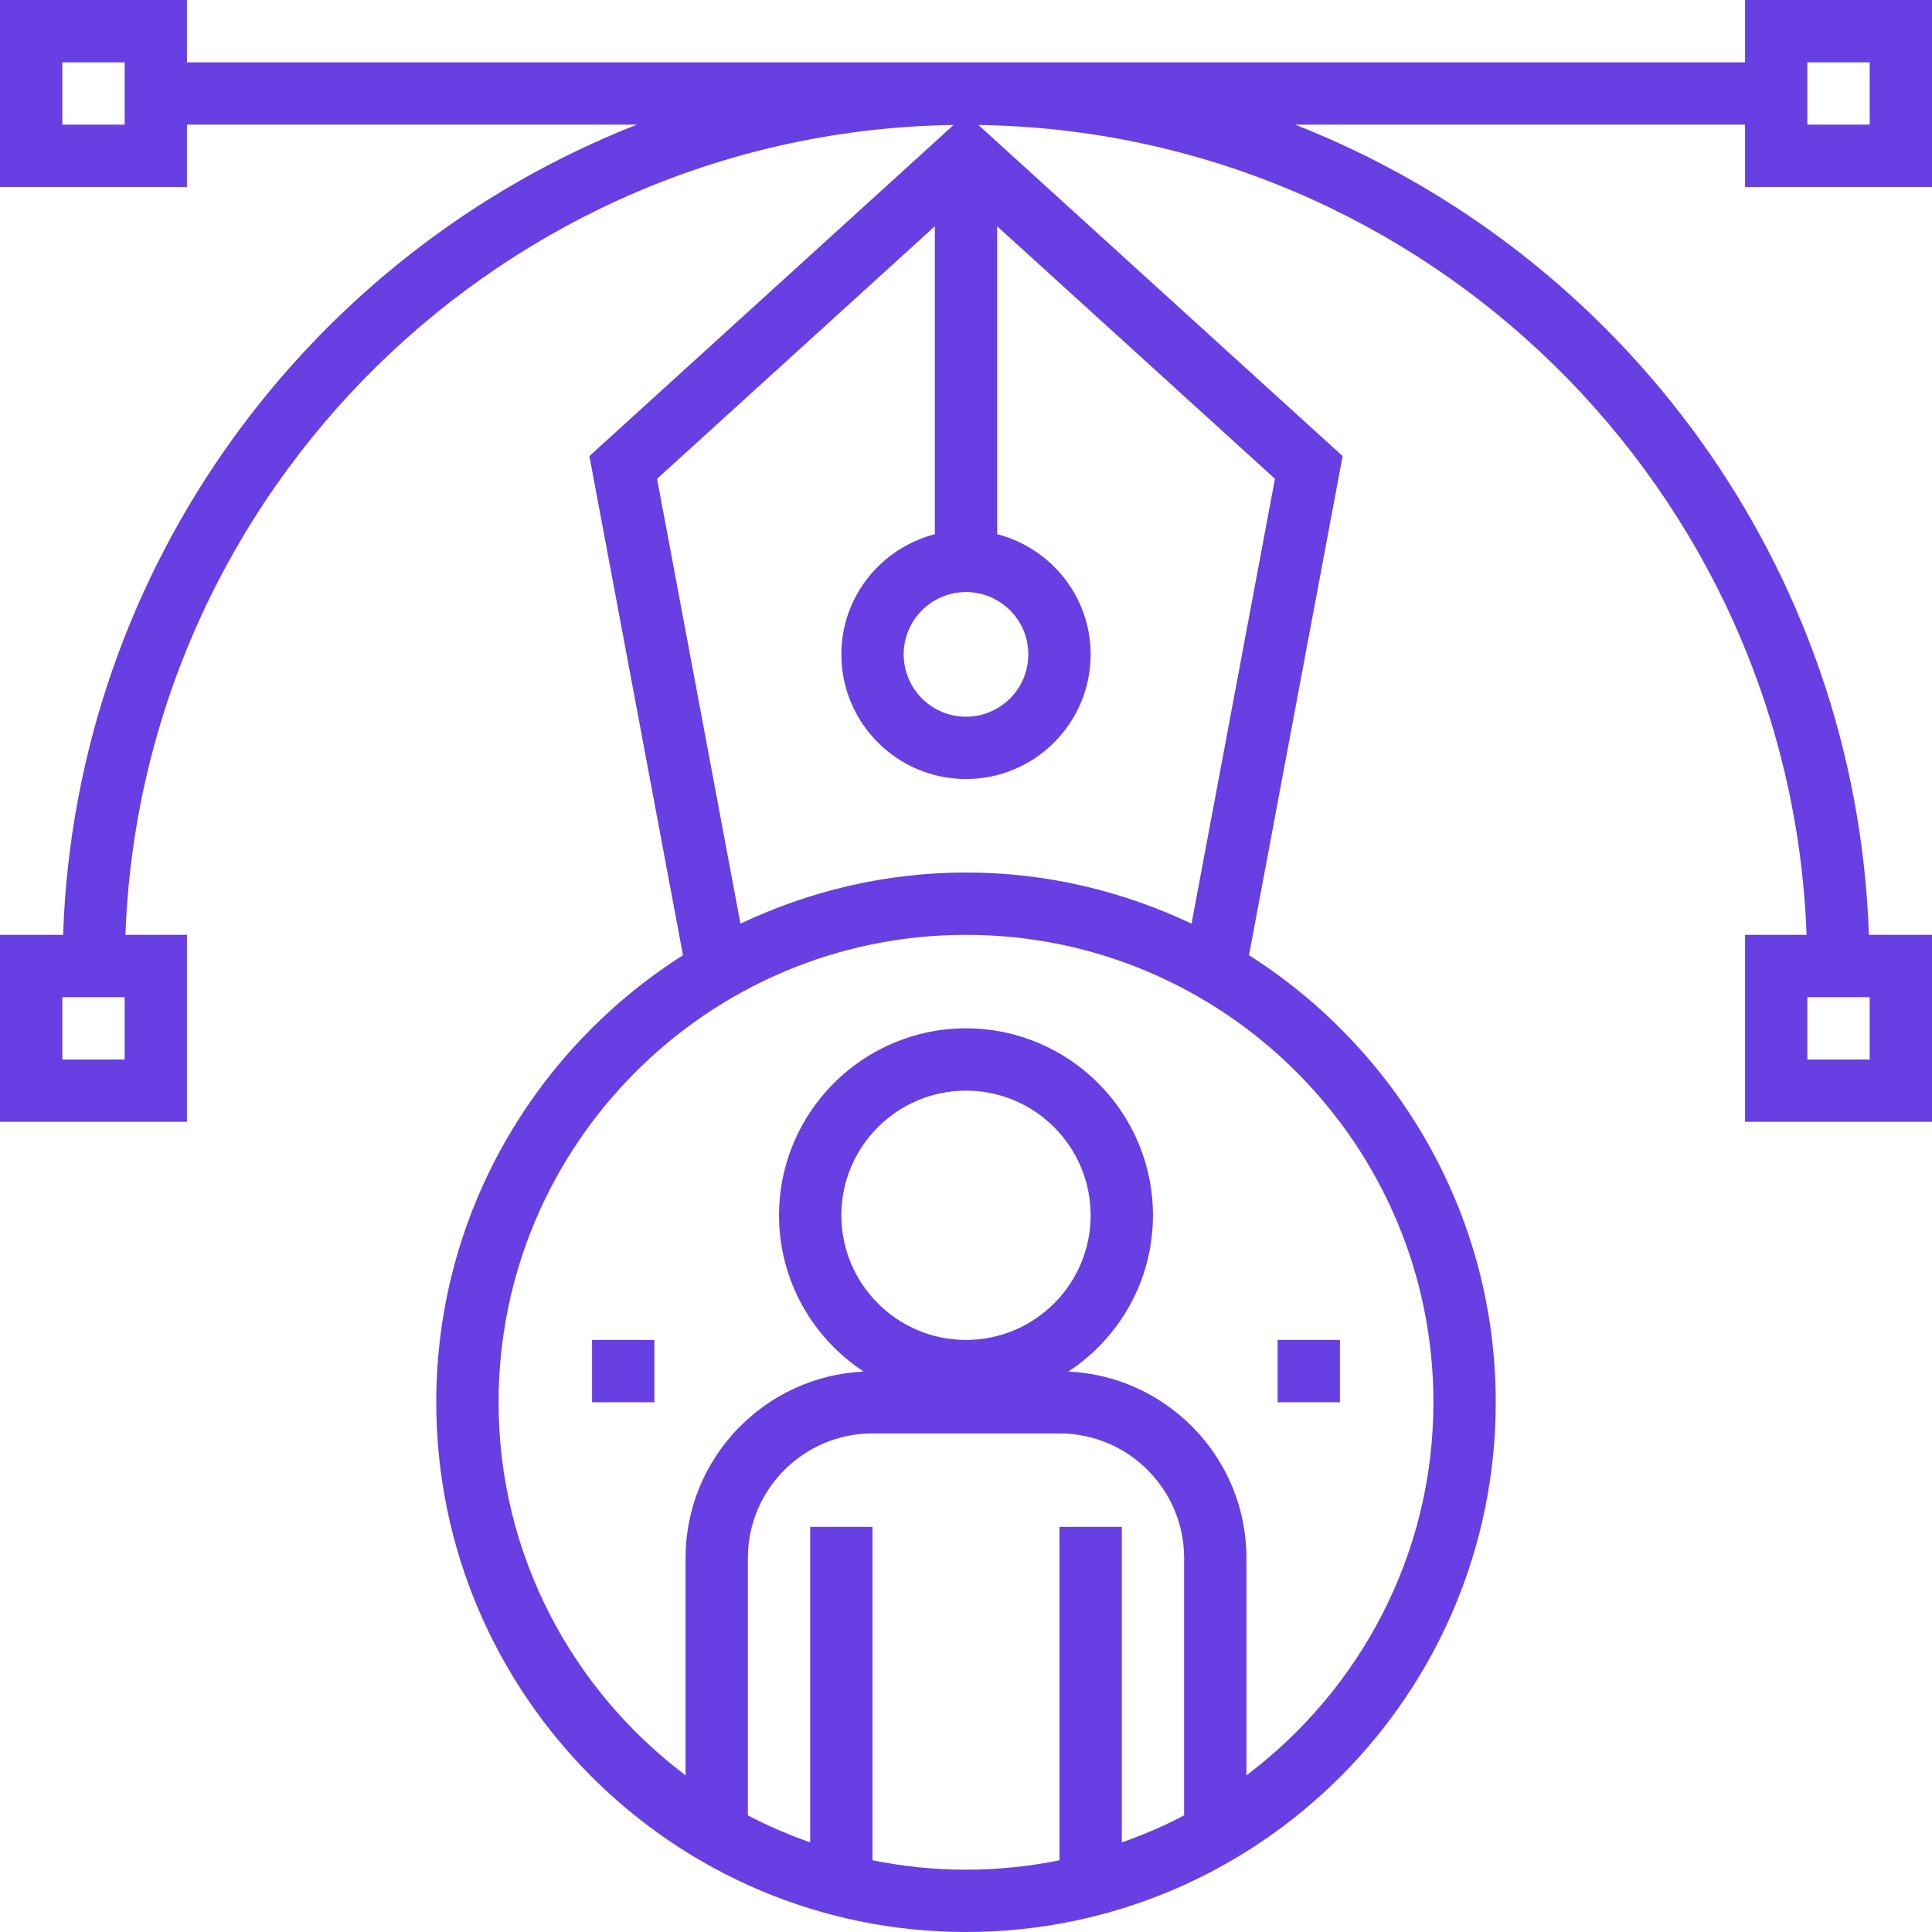 <svg xmlns="http://www.w3.org/2000/svg" xmlns:xlink="http://www.w3.org/1999/xlink" fill="#673fe2" id="Layer_1" viewBox="0 0 496 496" xml:space="preserve" width="800px" height="800px"><g id="SVGRepo_bgCarrier" stroke-width="0"></g><g id="SVGRepo_tracerCarrier" stroke-linecap="round" stroke-linejoin="round"></g><g id="SVGRepo_iconCarrier"> <g> <g> <g> <path d="M496,48V0h-48v16H48V0H0v48h48V32h115.504C79.616,64.936,19.432,145.344,16.2,240H0v48h48v-48H32.2 c4.192-114.344,97.656-206.24,212.616-207.92l-93.504,85.008l24.032,128.144C137.344,269.376,112,311.736,112,360 c0,74.992,61.008,136,136,136s136-61.008,136-136c0-48.264-25.344-90.624-63.344-114.768l24.032-128.144L251.184,32.08 C366.144,33.76,459.608,125.656,463.8,240H448v48h48v-48h-16.2c-3.232-94.656-63.416-175.064-147.304-208H448v16H496z M464,16h16 v16h-16V16z M32,32H16V16h16V32z M32,272H16v-16h16V272z M304,466.056c-5.112,2.712-10.48,4.984-16,6.944v-81h-16v85.584 c-7.76,1.576-15.784,2.416-24,2.416s-16.24-0.84-24-2.416V392h-16v81c-5.52-1.96-10.888-4.232-16-6.944V400 c0-17.648,14.352-32,32-32h48c17.648,0,32,14.352,32,32V466.056z M216,312c0-17.648,14.352-32,32-32s32,14.352,32,32 s-14.352,32-32,32S216,329.648,216,312z M368,360c0,39.144-18.92,73.856-48,95.776V400c0-25.696-20.312-46.68-45.712-47.888 C287.344,343.528,296,328.768,296,312c0-26.472-21.528-48-48-48s-48,21.528-48,48c0,16.768,8.656,31.528,21.712,40.112 C196.312,353.32,176,374.304,176,400v55.776c-29.08-21.92-48-56.632-48-95.776c0-66.168,53.832-120,120-120S368,293.832,368,360z M256,58.088l71.312,64.832l-21.408,114.208C288.304,228.8,268.728,224,248,224c-20.728,0-40.304,4.8-57.904,13.128 L168.688,122.92L240,58.088v79.048c-13.768,3.576-24,15.992-24,30.864c0,17.648,14.352,32,32,32s32-14.352,32-32 c0-14.872-10.232-27.288-24-30.864V58.088z M264,168c0,8.824-7.176,16-16,16c-8.824,0-16-7.176-16-16c0-8.824,7.176-16,16-16 C256.824,152,264,159.176,264,168z M464,256h16v16h-16V256z"></path> <rect x="152" y="344" width="16" height="16"></rect> <rect x="328" y="344" width="16" height="16"></rect> </g> </g> </g> </g></svg>